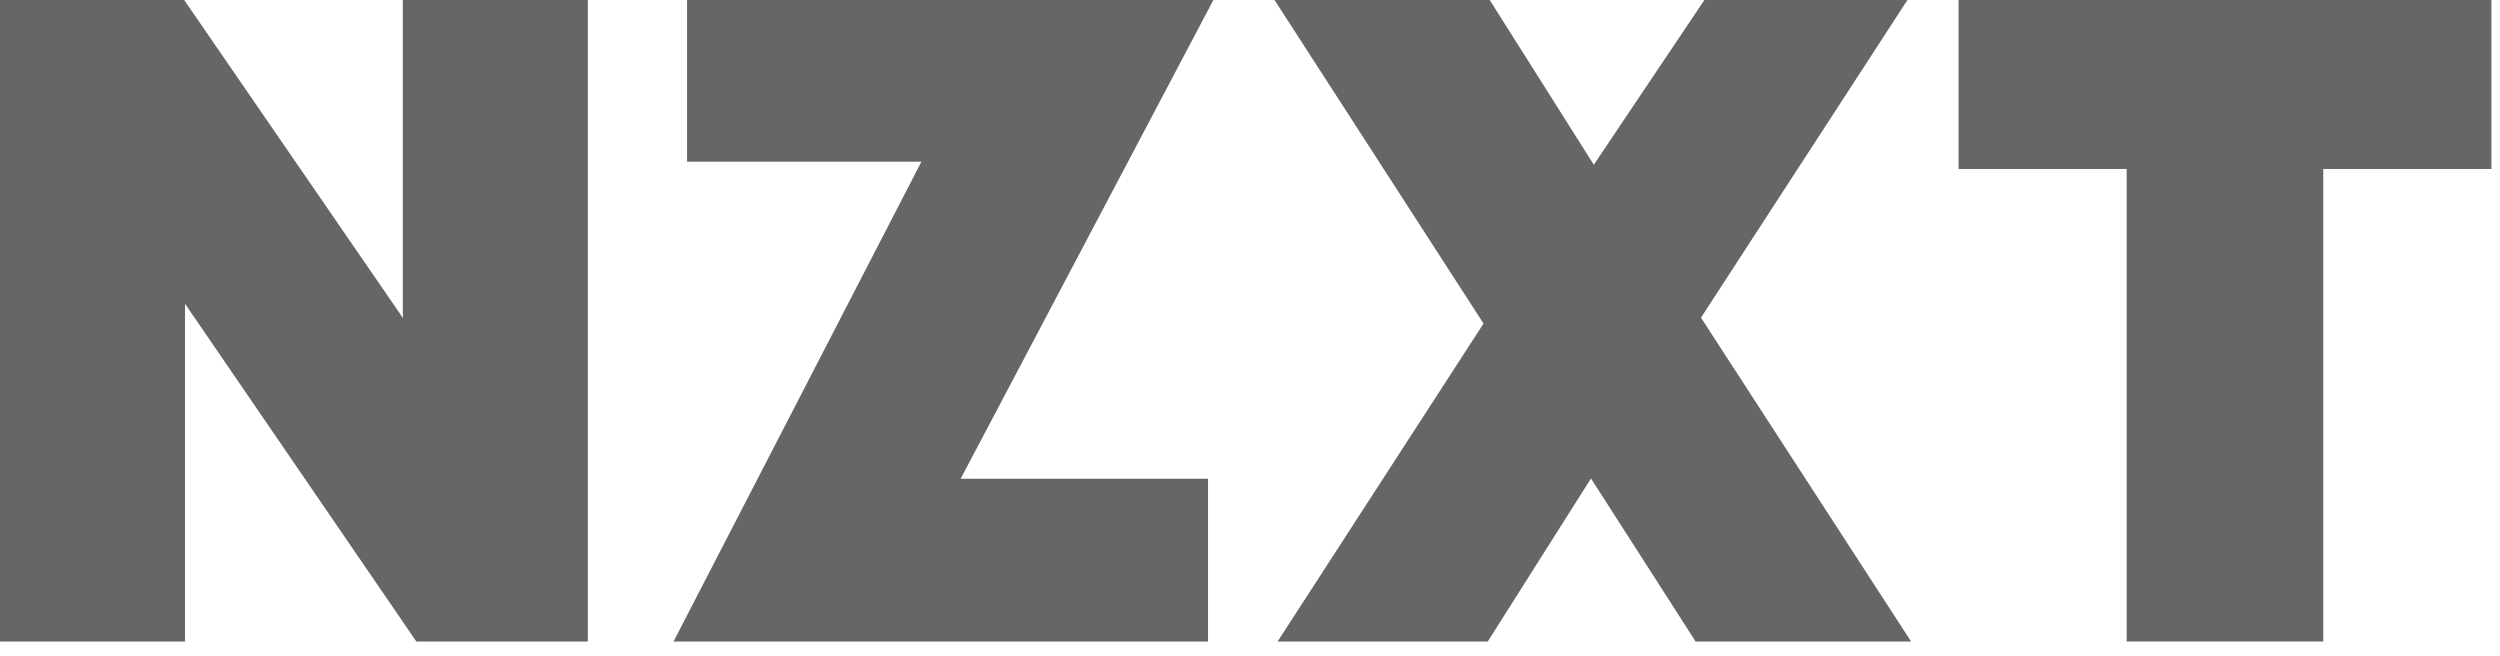 <svg width="61" height="16" viewBox="0 0 61 16" fill="none" xmlns="http://www.w3.org/2000/svg">
<g opacity="0.6">
<path d="M60.79 0H47.789V4.123H51.891V15.653H56.688V4.123H60.79V0Z" fill="black"/>
<path d="M46.542 0H41.587L38.889 4.02L36.349 0H31.098L36.198 7.895L31.173 15.653H36.301L38.82 11.674L41.373 15.653H46.631L41.504 7.751L46.542 0Z" fill="black"/>
<path d="M9.828 7.634L9.835 7.764L4.494 0H0V15.653H4.515V7.413L10.159 15.653H14.343V0H9.828V7.634Z" fill="black"/>
<path d="M16.764 0V3.944H22.483L16.434 15.653H29.476V11.681H23.44L29.607 0H16.764Z" fill="black"/>
</g>
</svg>
